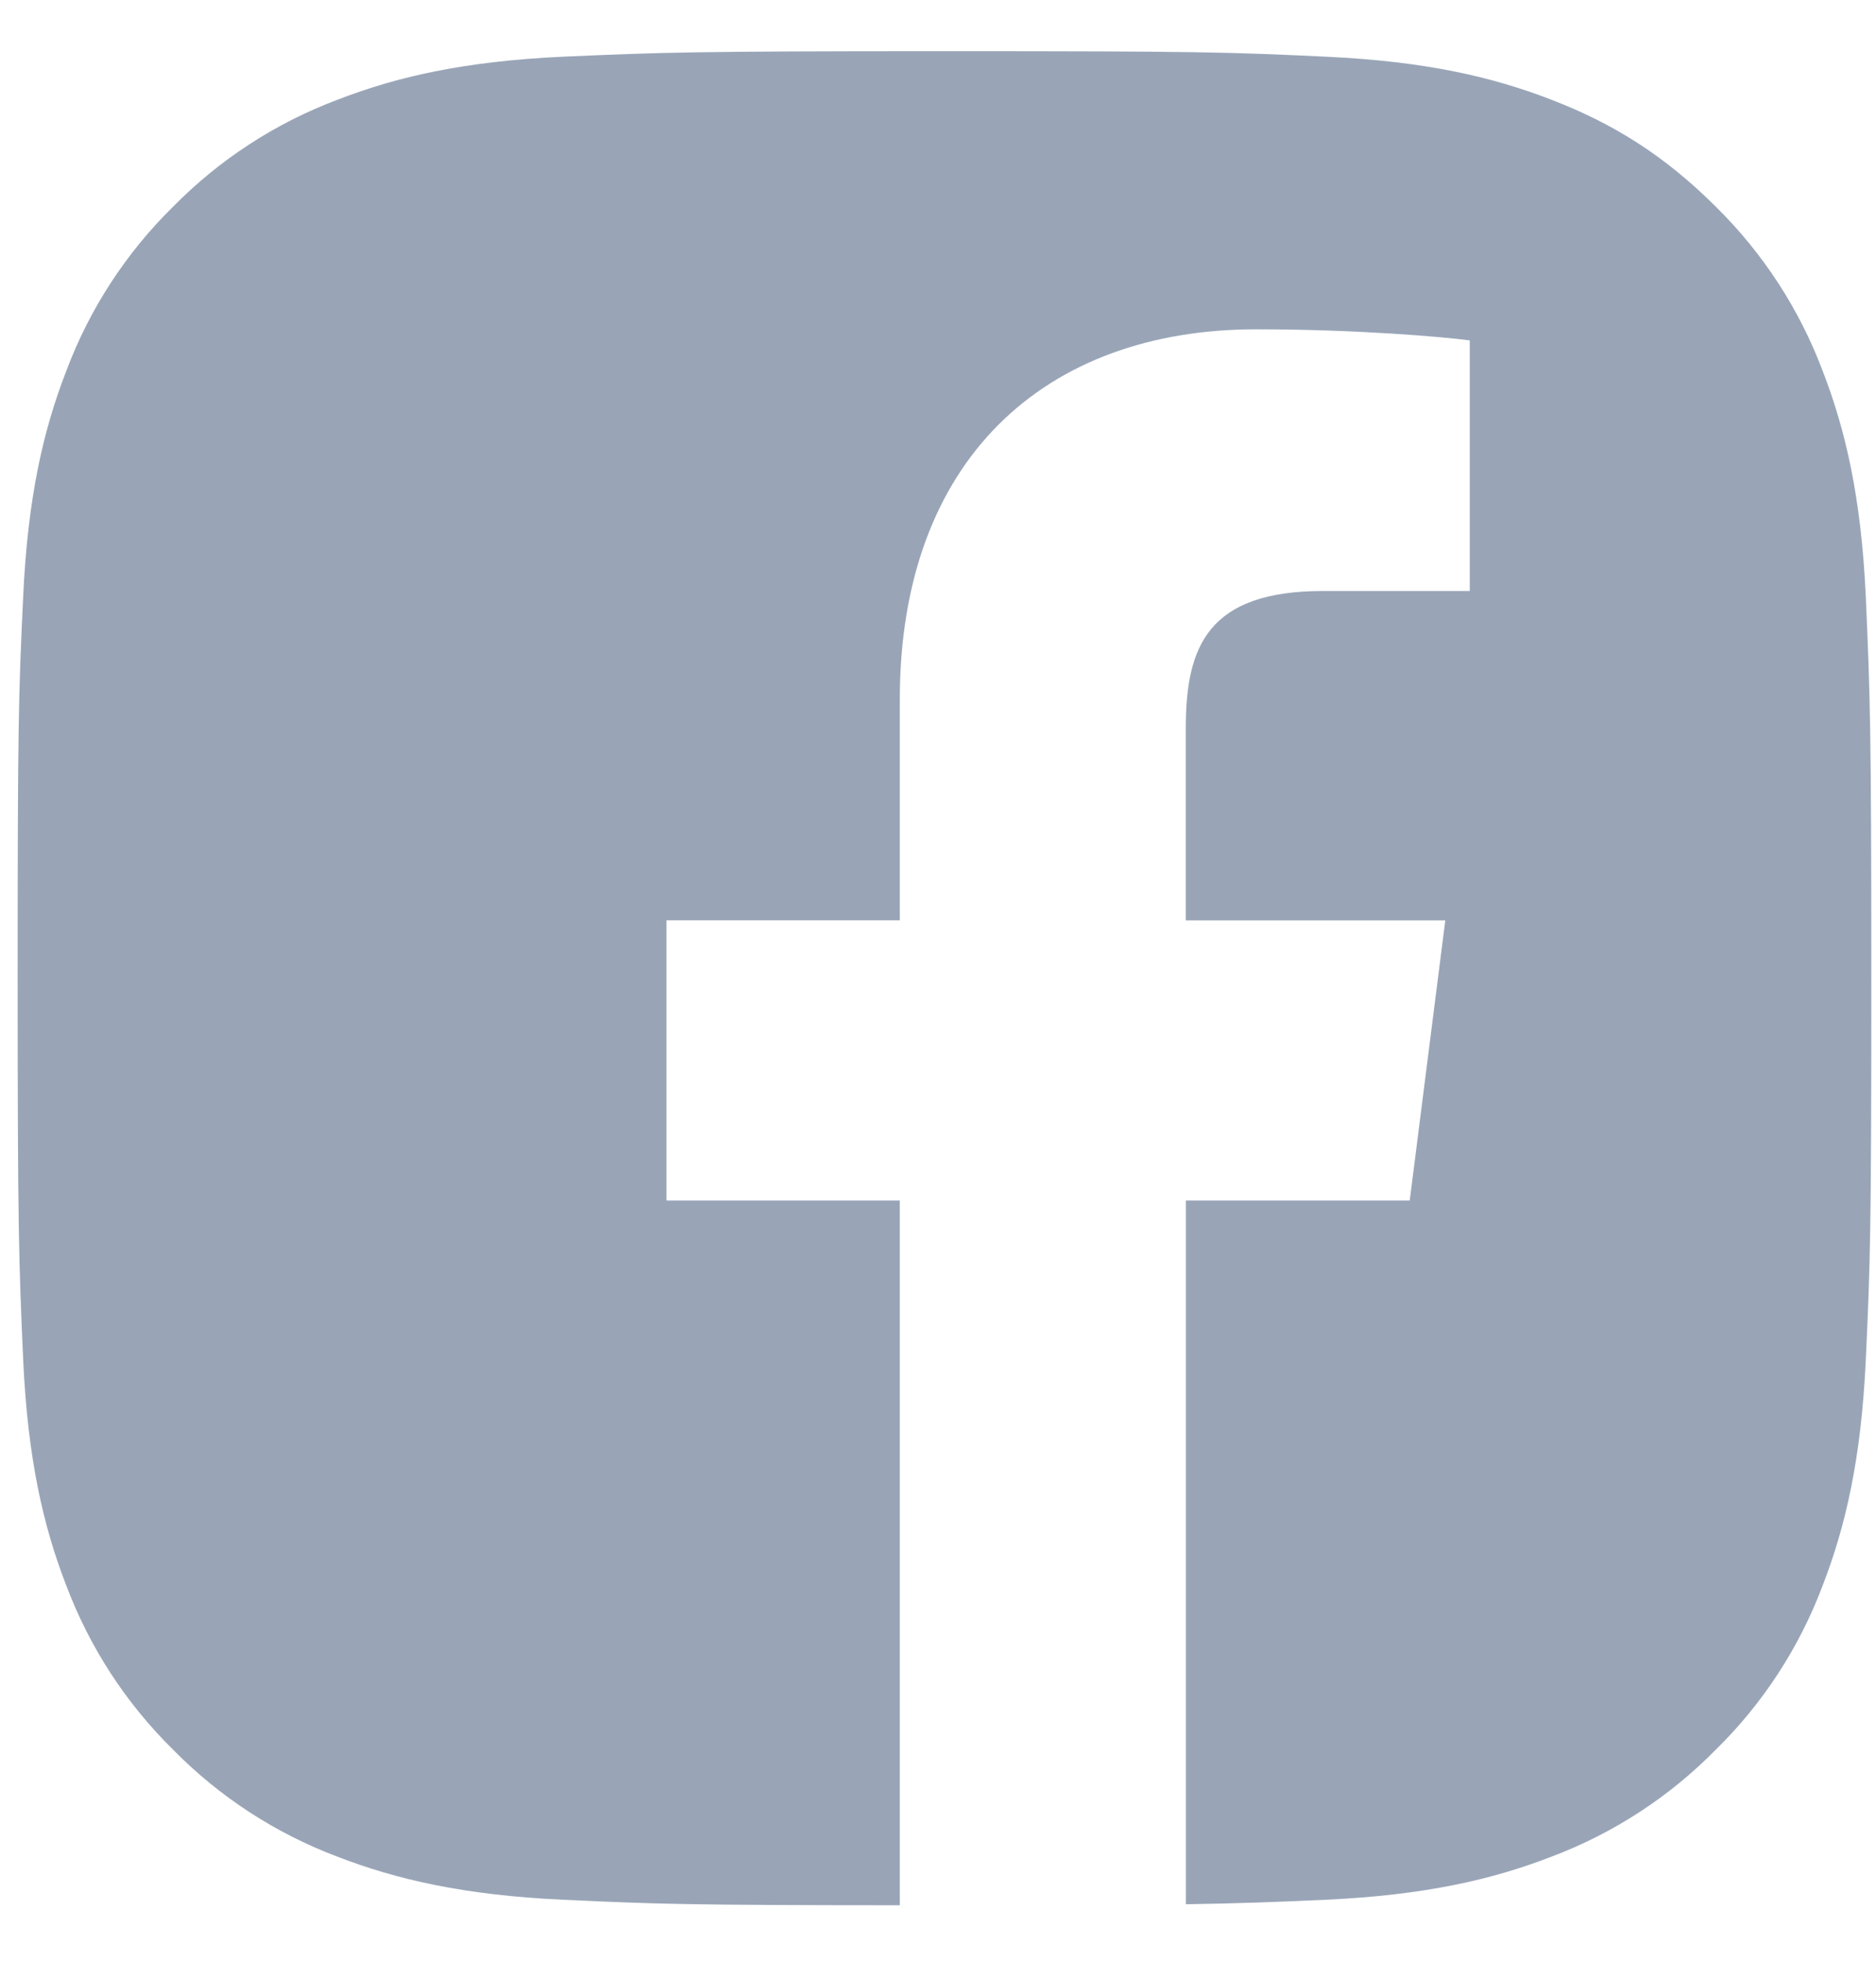 <?xml version="1.0" encoding="UTF-8"?> <svg xmlns="http://www.w3.org/2000/svg" width="22" height="23" viewBox="0 0 22 23" fill="none"> <path opacity="0.9" fill-rule="evenodd" clip-rule="evenodd" d="M15.556 0.665C14.398 0.61 14.029 0.6 11.076 0.6C8.123 0.6 7.754 0.614 6.596 0.665C5.437 0.719 4.65 0.901 3.956 1.17C3.231 1.443 2.574 1.87 2.03 2.423C1.477 2.966 1.049 3.624 0.777 4.35C0.508 5.043 0.326 5.83 0.272 6.989C0.217 8.147 0.207 8.516 0.207 11.469C0.207 14.422 0.221 14.791 0.272 15.949C0.326 17.107 0.508 17.896 0.777 18.588C1.05 19.314 1.478 19.971 2.03 20.514C2.573 21.067 3.231 21.495 3.956 21.768C4.65 22.036 5.438 22.219 6.596 22.273C7.682 22.324 8.074 22.337 10.552 22.338V14.075H7.816V10.79H10.552V8.202C10.552 5.391 12.251 3.861 14.73 3.861C15.918 3.861 16.939 3.951 17.236 3.991V6.929H15.516C14.167 6.929 13.907 7.579 13.906 8.528V10.791H16.949L16.532 14.075H13.907V22.326C14.562 22.316 14.951 22.3 15.556 22.273C16.714 22.219 17.503 22.036 18.195 21.768C18.921 21.494 19.578 21.067 20.121 20.514C20.675 19.971 21.102 19.314 21.375 18.588C21.643 17.895 21.826 17.107 21.88 15.949C21.934 14.791 21.945 14.422 21.945 11.469C21.945 8.516 21.931 8.147 21.88 6.989C21.826 5.831 21.643 5.042 21.375 4.35C21.102 3.624 20.674 2.967 20.121 2.423C19.517 1.82 18.913 1.446 18.195 1.17C17.502 0.901 16.714 0.719 15.556 0.665Z" fill="#8E9CAF"></path> </svg> 